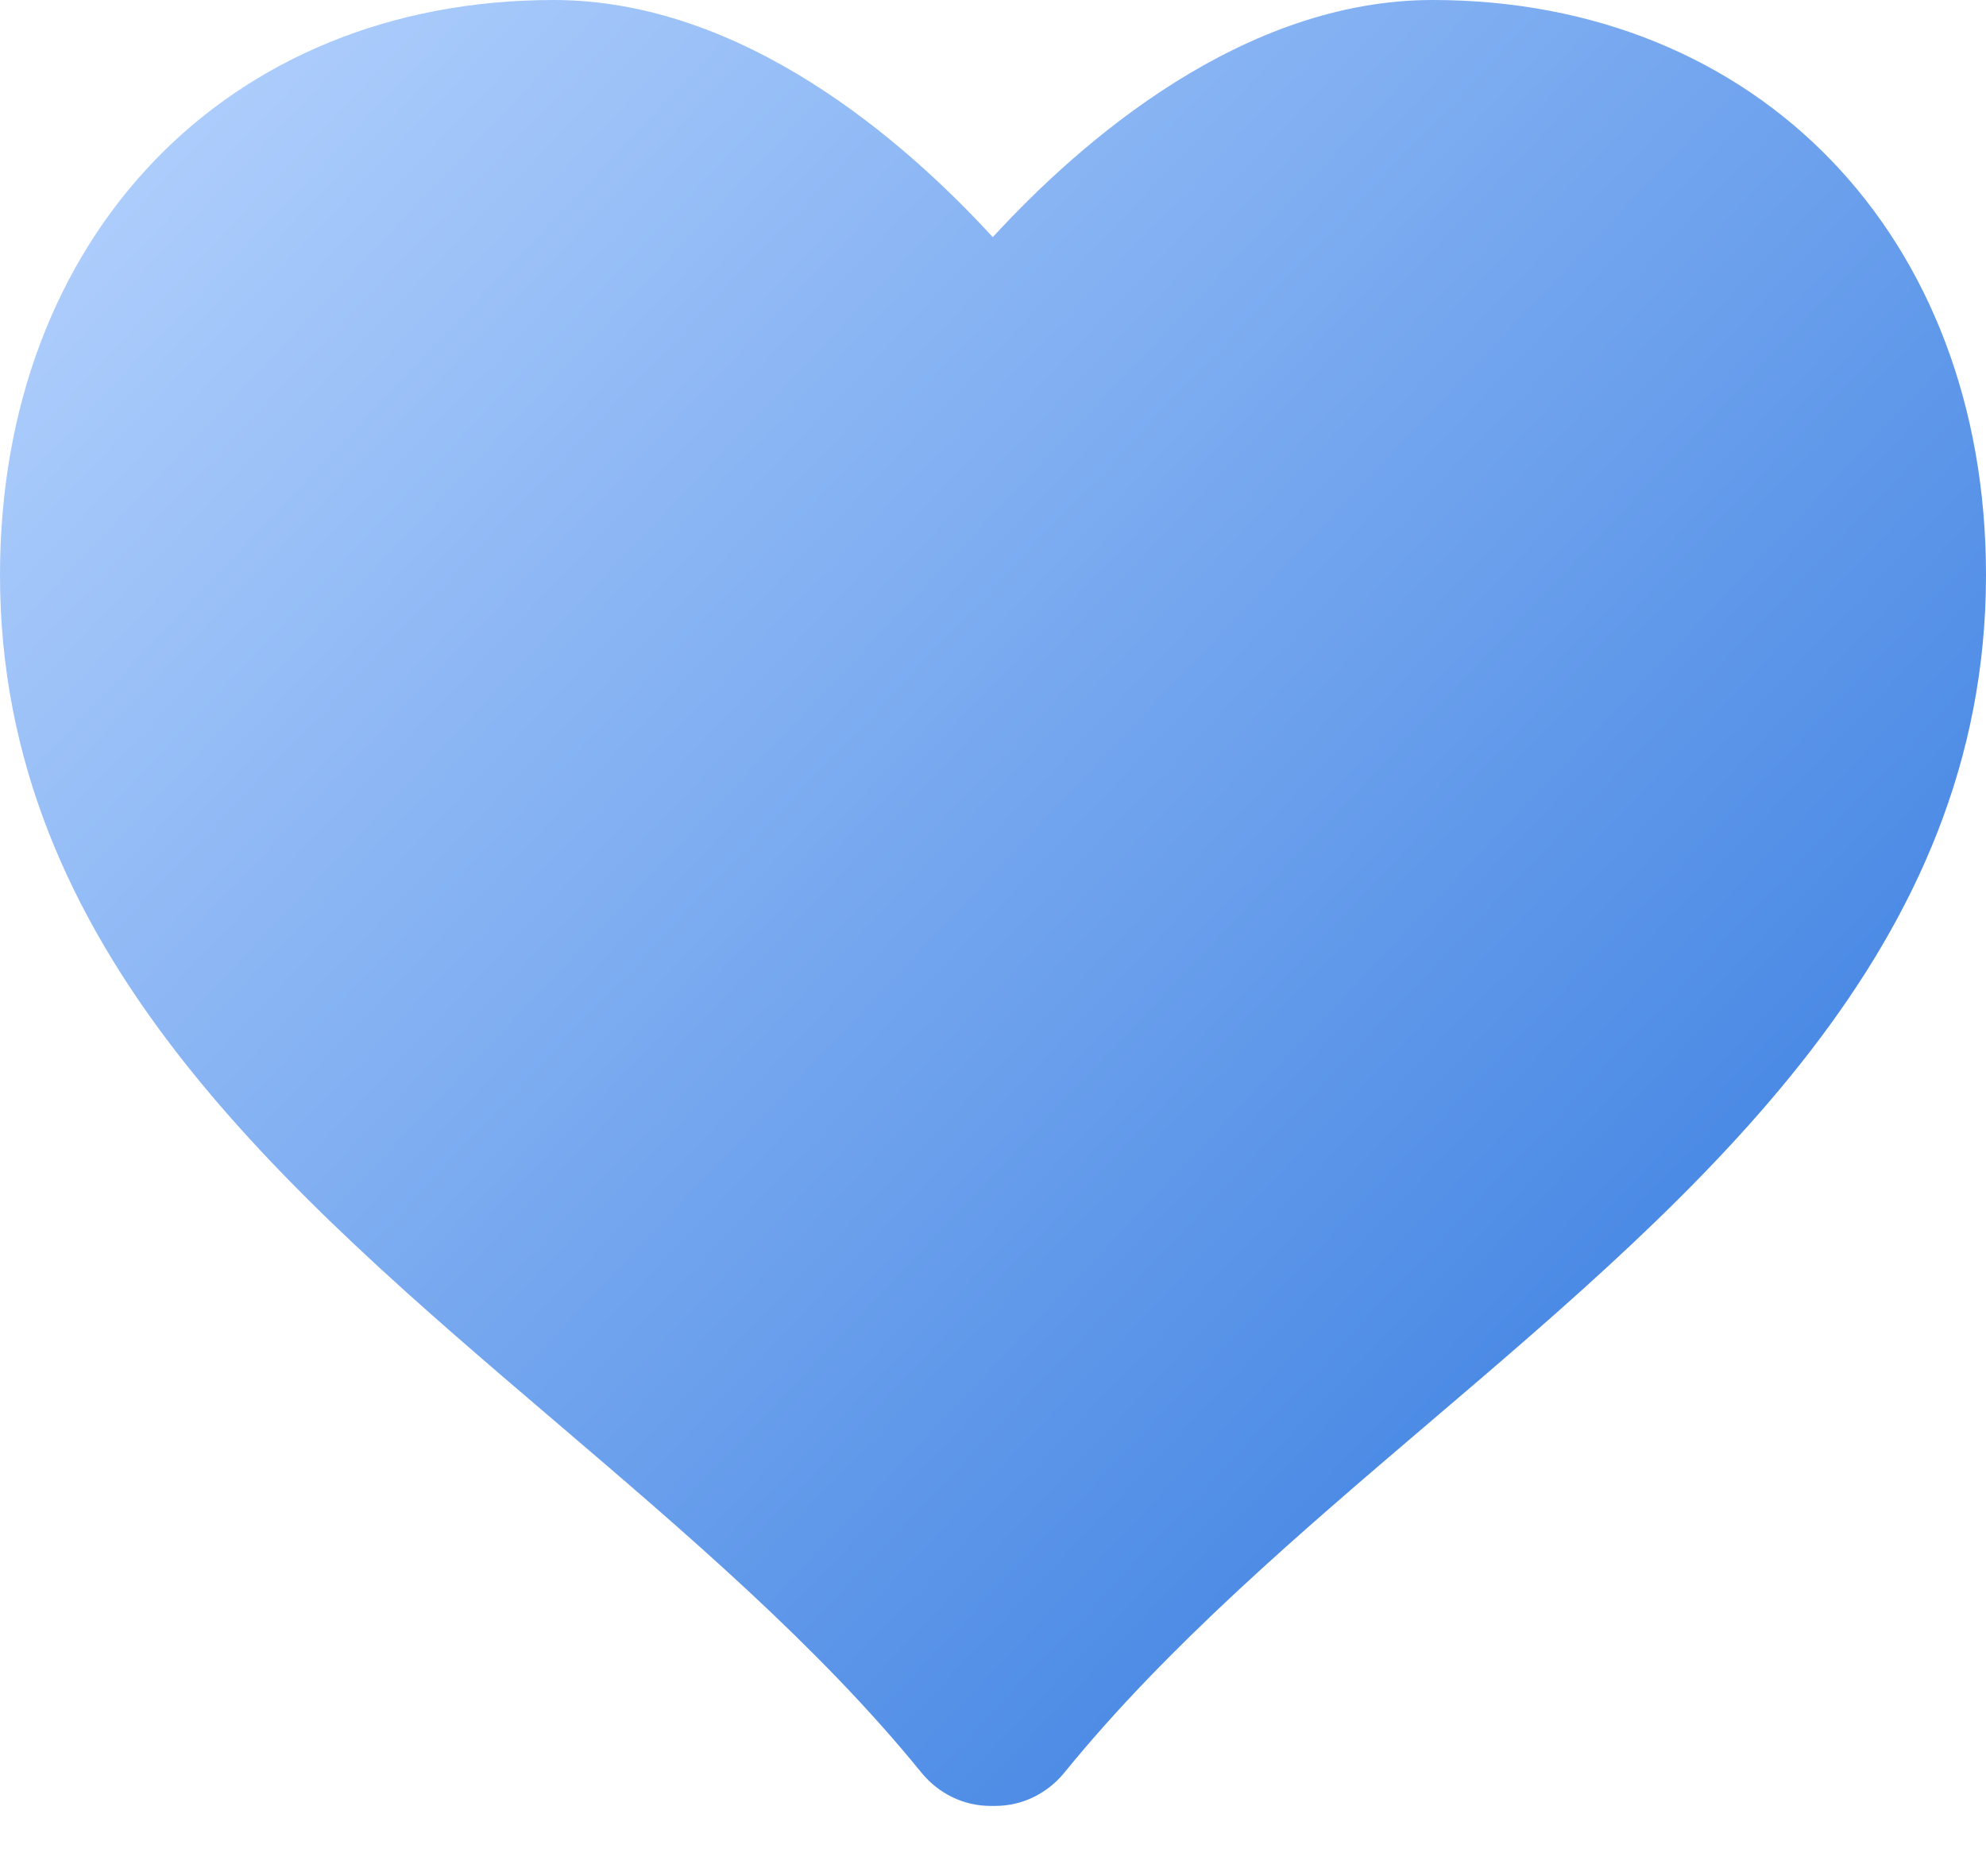 <svg width="18" height="17" viewBox="0 0 18 17" fill="none" xmlns="http://www.w3.org/2000/svg">
<path d="M12.984 0C11.269 0 9.803 1.272 8.998 2.149C8.193 1.272 6.731 0 5.017 0C2.063 0 0 2.143 0 5.21C0 8.59 2.562 10.774 5.04 12.887C6.21 13.886 7.421 14.917 8.35 16.061C8.506 16.253 8.735 16.364 8.975 16.364H9.023C9.264 16.364 9.493 16.252 9.648 16.061C10.578 14.917 11.788 13.885 12.959 12.887C15.437 10.775 18 8.59 18 5.21C18 2.143 15.937 0 12.984 0Z" fill="url(#paint0_linear_2516_3096)"/>
<defs>
<linearGradient id="paint0_linear_2516_3096" x1="19.5" y1="18" x2="8.78866e-07" y2="-0.5" gradientUnits="userSpaceOnUse">
<stop stop-color="#1C6ADA"/>
<stop offset="1" stop-color="#BAD6FF"/>
</linearGradient>
</defs>
</svg>
